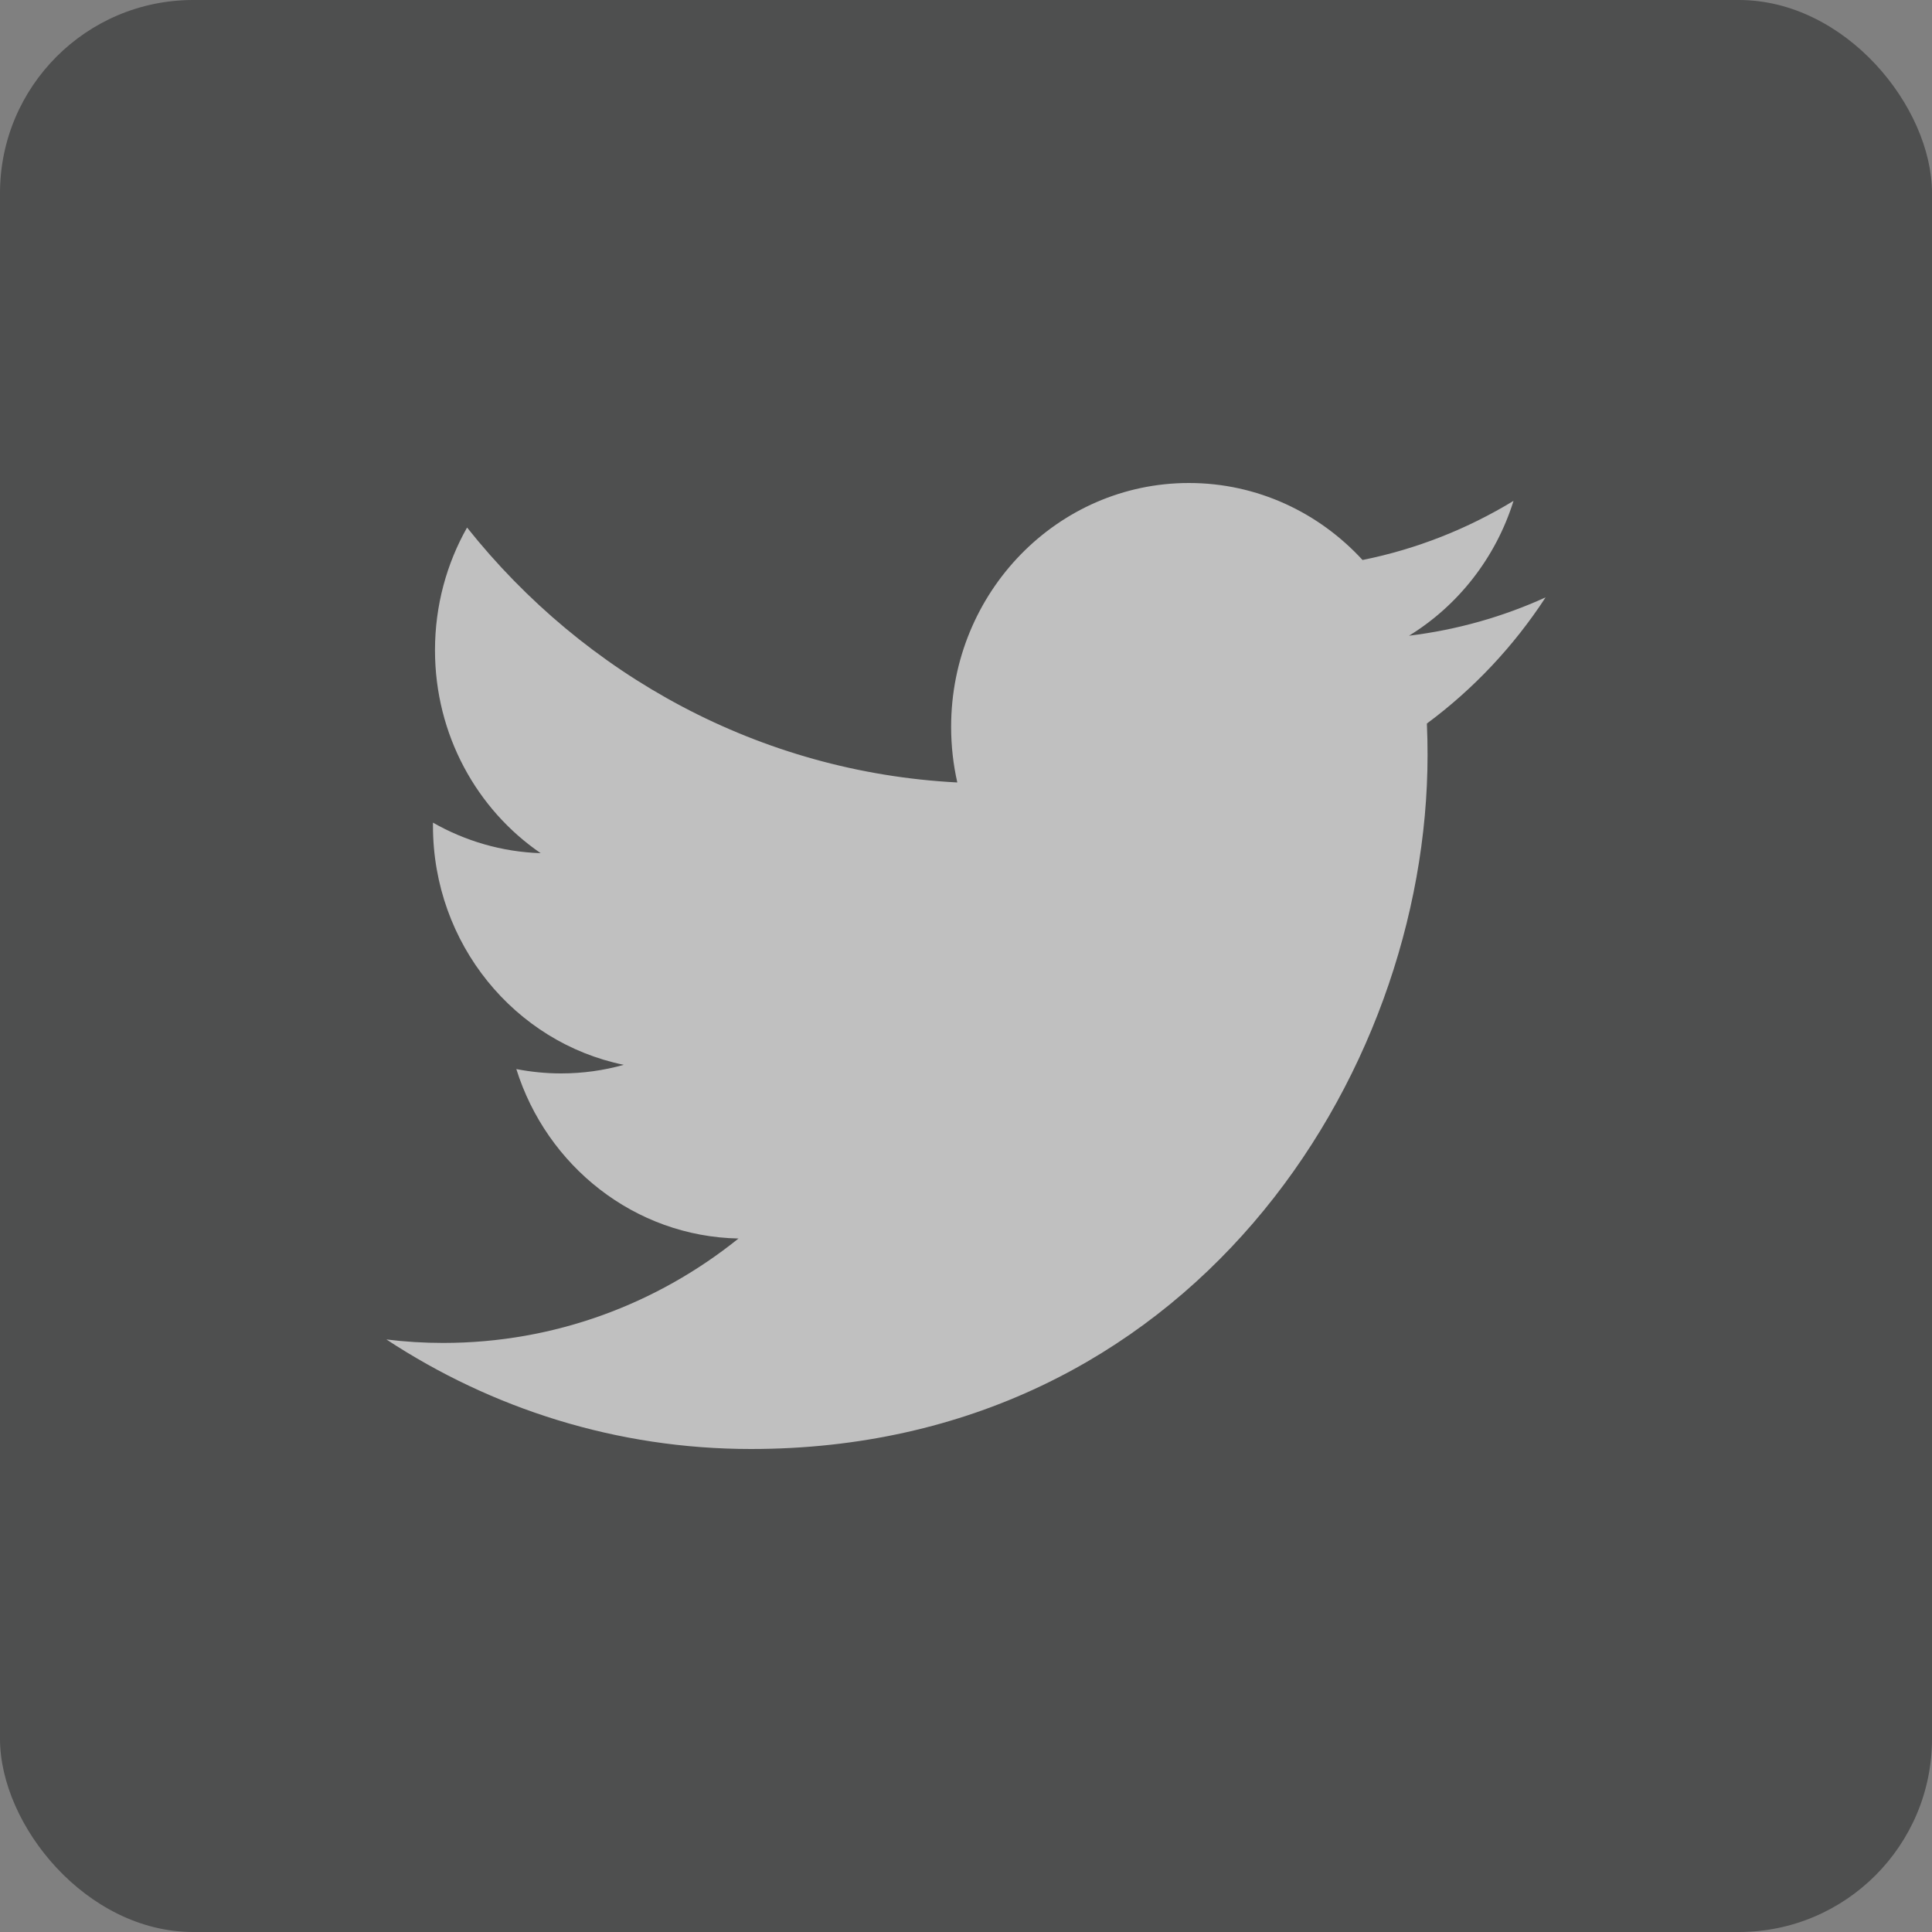 <?xml version="1.0" encoding="UTF-8"?>
<svg width="20px" height="20px" viewBox="0 0 20 20" version="1.1" xmlns="http://www.w3.org/2000/svg" xmlns:xlink="http://www.w3.org/1999/xlink">
    <rect x="0" y="0" width="20" height="20" fill="#808080" stroke="none"/>
    <!-- Generator: Sketch 53.2 (72643) - https://sketchapp.com -->
    <title>icon-twitter</title>
    <desc>Created with Sketch.</desc>
    <g id="Page-1" stroke="none" stroke-width="1" fill="none" fill-rule="evenodd" opacity="0.5">
        <g id="icon-twitter">
            <rect id="Rectangle" fill="#1C1D1E" x="0" y="0" width="20" height="20" rx="2"></rect>
            <path d="M16,6.184 C15.558,6.385 15.084,6.52 14.586,6.581 C15.094,6.269 15.484,5.774 15.668,5.185 C15.193,5.474 14.666,5.684 14.105,5.797 C13.655,5.307 13.016,5 12.308,5 C10.948,5 9.846,6.131 9.846,7.524 C9.846,7.722 9.868,7.915 9.91,8.1 C7.864,7.994 6.05,6.989 4.835,5.461 C4.624,5.834 4.503,6.268 4.503,6.731 C4.503,7.607 4.937,8.38 5.597,8.832 C5.194,8.819 4.814,8.705 4.482,8.516 C4.482,8.527 4.482,8.537 4.482,8.548 C4.482,9.772 5.331,10.792 6.457,11.023 C6.251,11.081 6.033,11.112 5.808,11.112 C5.65,11.112 5.495,11.096 5.345,11.067 C5.659,12.07 6.568,12.8 7.645,12.821 C6.803,13.498 5.741,13.902 4.588,13.902 C4.389,13.902 4.193,13.89 4,13.866 C5.09,14.582 6.383,15 7.774,15 C12.302,15 14.778,11.153 14.778,7.817 C14.778,7.708 14.776,7.599 14.771,7.49 C15.252,7.134 15.67,6.69 16,6.184 Z" id="Path" fill="#FFFFFF" fill-rule="nonzero"></path>
        </g>
    </g>
</svg>
